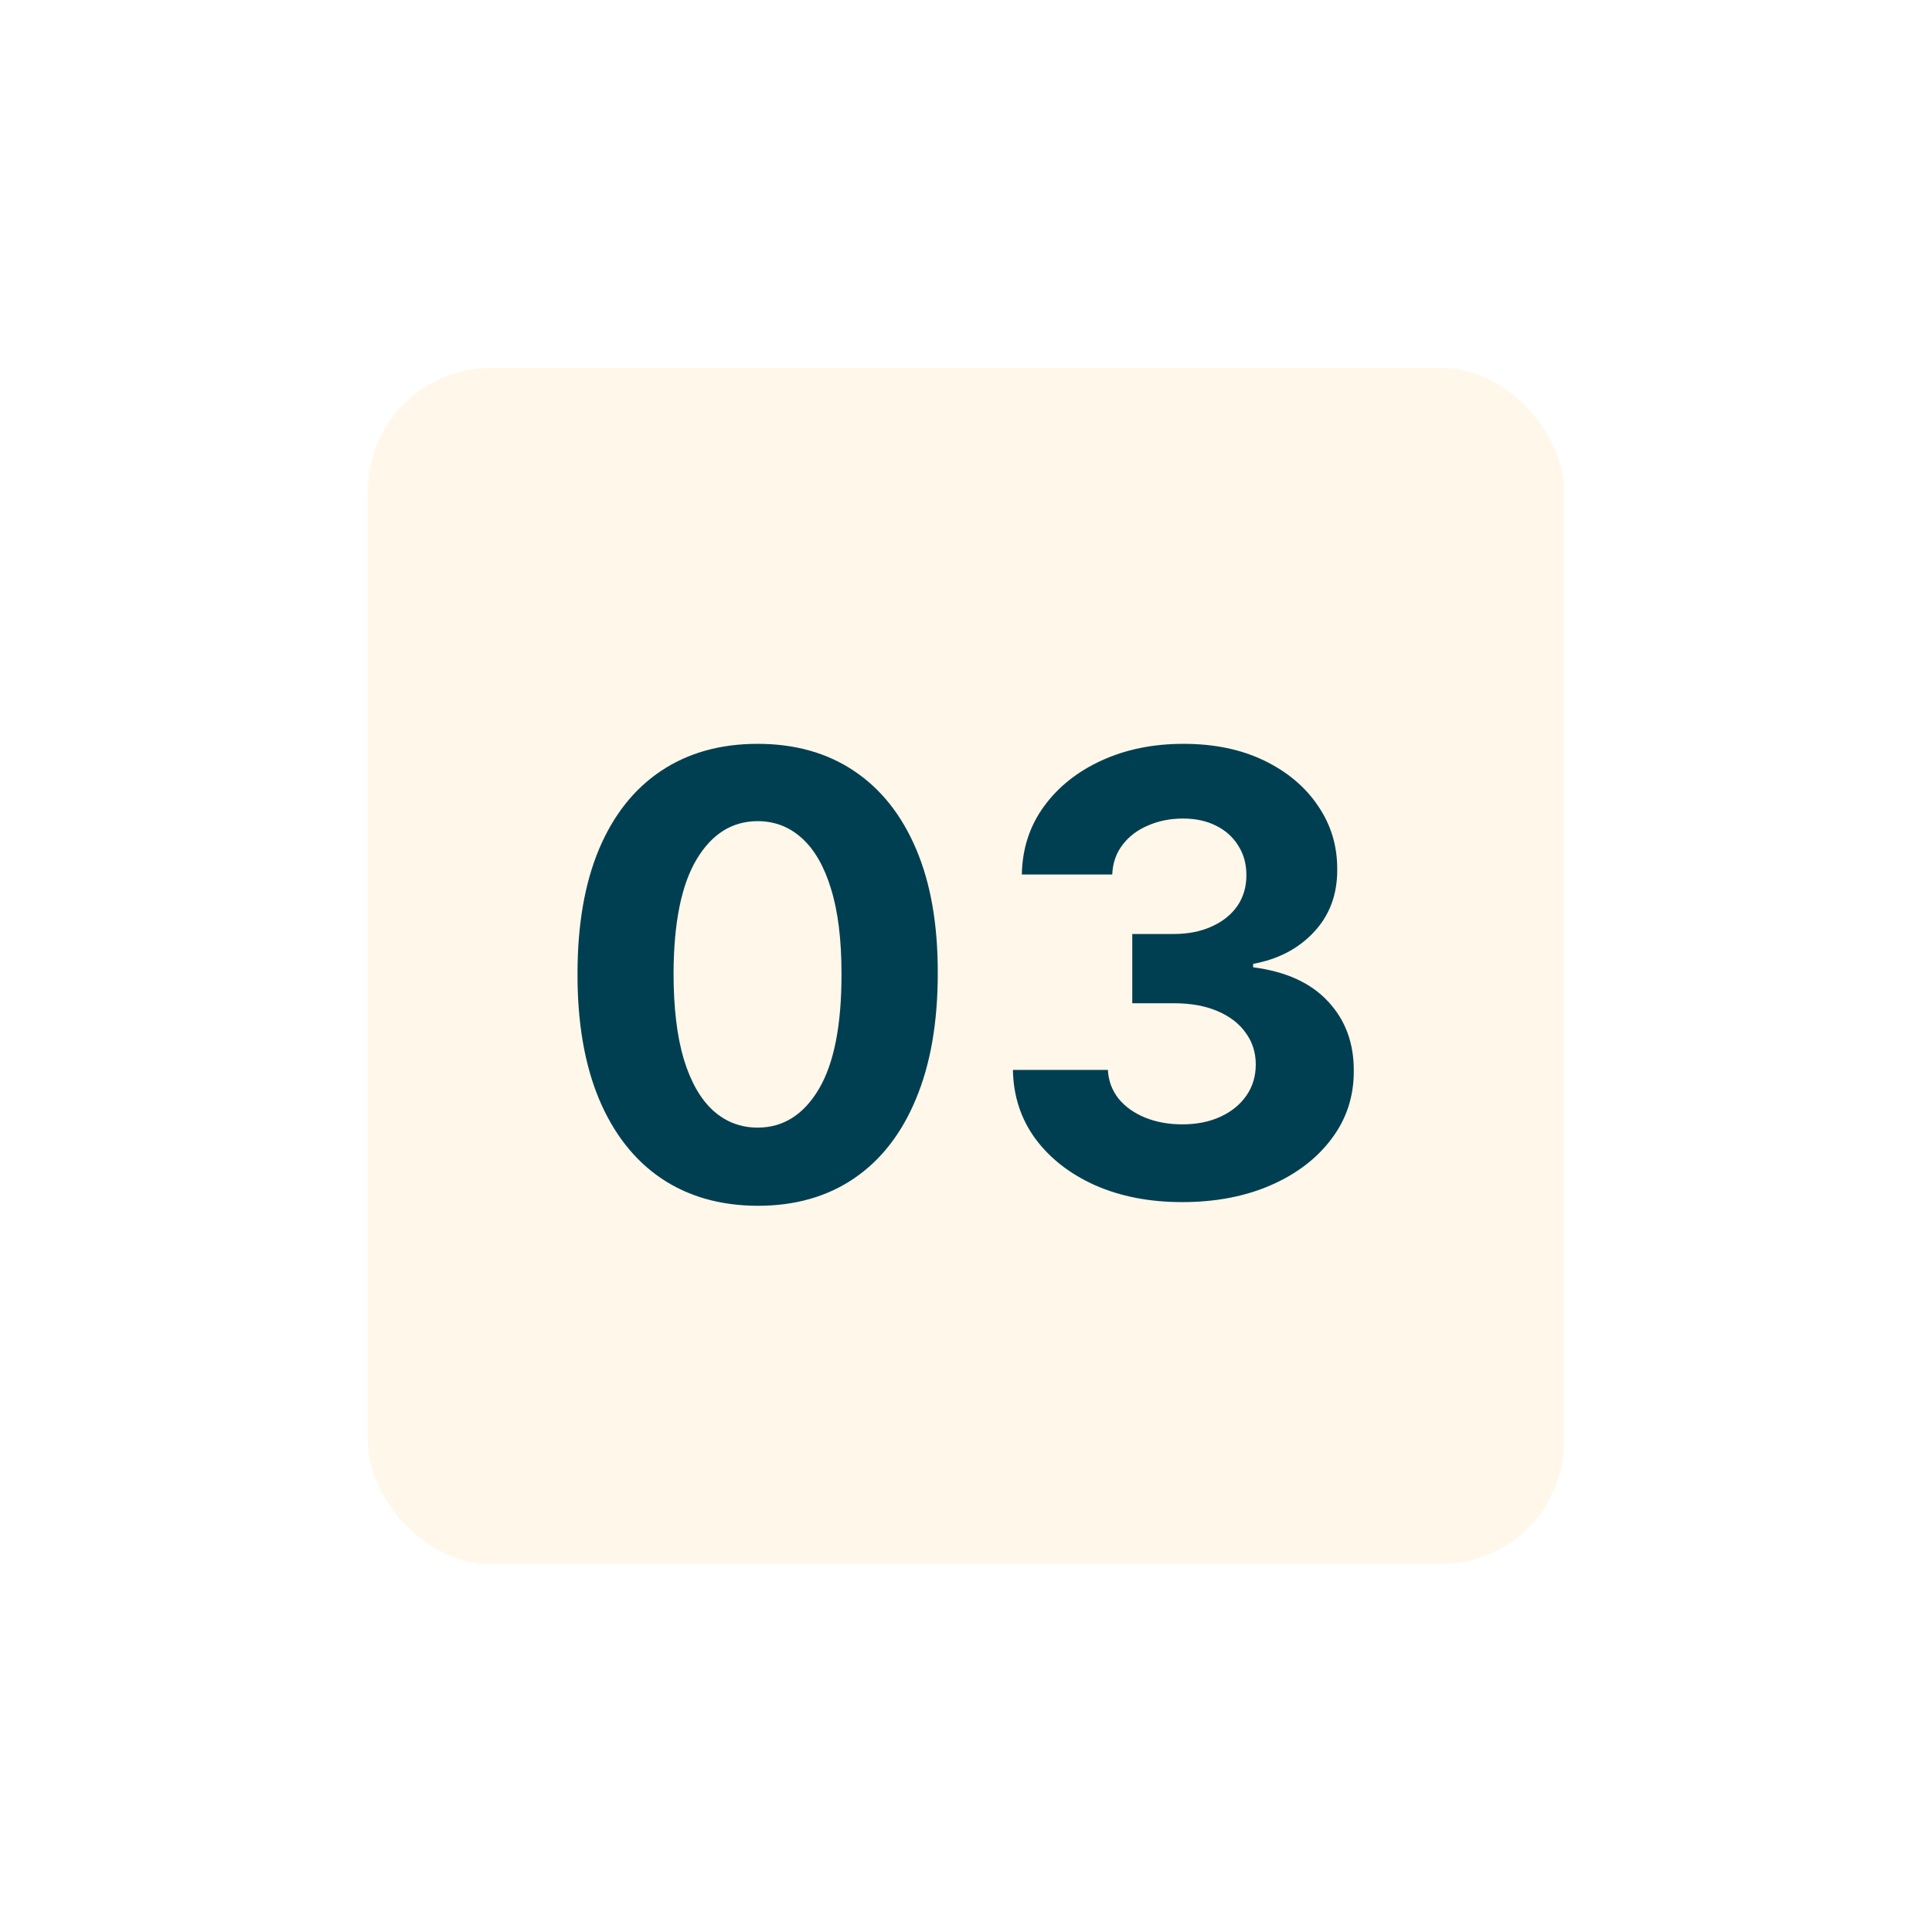 <svg width="126" height="126" viewBox="0 0 126 126" fill="none" xmlns="http://www.w3.org/2000/svg">
<g filter="url(#filter0_d_3_710)">
<rect x="24" y="18" width="78" height="78" rx="8" fill="#FFF7E9"/>
<path d="M49.411 72.639C46.968 72.63 44.866 72.028 43.104 70.835C41.352 69.642 40.003 67.914 39.056 65.651C38.118 63.387 37.654 60.665 37.664 57.483C37.664 54.311 38.133 51.607 39.07 49.372C40.017 47.137 41.367 45.438 43.118 44.273C44.88 43.099 46.977 42.511 49.411 42.511C51.845 42.511 53.938 43.099 55.69 44.273C57.451 45.447 58.805 47.151 59.752 49.386C60.699 51.612 61.168 54.311 61.158 57.483C61.158 60.674 60.685 63.401 59.738 65.665C58.8 67.928 57.456 69.656 55.704 70.849C53.952 72.043 51.854 72.639 49.411 72.639ZM49.411 67.54C51.078 67.54 52.408 66.702 53.403 65.026C54.397 63.349 54.889 60.835 54.88 57.483C54.88 55.276 54.653 53.439 54.198 51.972C53.753 50.504 53.118 49.401 52.295 48.662C51.48 47.923 50.519 47.554 49.411 47.554C47.754 47.554 46.428 48.383 45.434 50.04C44.44 51.697 43.938 54.178 43.928 57.483C43.928 59.718 44.151 61.583 44.596 63.08C45.05 64.566 45.69 65.684 46.513 66.432C47.337 67.171 48.303 67.54 49.411 67.54ZM77.097 72.398C74.975 72.398 73.086 72.033 71.429 71.304C69.781 70.565 68.479 69.552 67.523 68.264C66.576 66.967 66.088 65.471 66.06 63.776H72.253C72.291 64.486 72.523 65.111 72.949 65.651C73.385 66.181 73.962 66.593 74.682 66.886C75.402 67.18 76.211 67.327 77.111 67.327C78.048 67.327 78.877 67.161 79.597 66.829C80.316 66.498 80.88 66.039 81.287 65.452C81.694 64.865 81.898 64.188 81.898 63.42C81.898 62.644 81.68 61.957 81.245 61.361C80.818 60.755 80.203 60.281 79.398 59.94C78.602 59.599 77.655 59.429 76.557 59.429H73.844V54.912H76.557C77.485 54.912 78.304 54.751 79.014 54.429C79.734 54.107 80.293 53.662 80.691 53.094C81.088 52.516 81.287 51.844 81.287 51.077C81.287 50.347 81.112 49.708 80.761 49.159C80.421 48.6 79.938 48.165 79.313 47.852C78.697 47.54 77.977 47.383 77.154 47.383C76.32 47.383 75.558 47.535 74.867 47.838C74.175 48.132 73.621 48.553 73.205 49.102C72.788 49.651 72.566 50.295 72.537 51.034H66.642C66.671 49.358 67.149 47.881 68.077 46.602C69.005 45.324 70.255 44.325 71.827 43.605C73.408 42.876 75.193 42.511 77.182 42.511C79.189 42.511 80.946 42.876 82.452 43.605C83.957 44.334 85.127 45.319 85.96 46.56C86.803 47.791 87.22 49.173 87.21 50.707C87.22 52.336 86.713 53.695 85.691 54.784C84.677 55.873 83.356 56.564 81.727 56.858V57.085C83.868 57.36 85.496 58.103 86.614 59.315C87.741 60.518 88.299 62.024 88.29 63.832C88.299 65.49 87.821 66.962 86.855 68.25C85.899 69.538 84.578 70.551 82.892 71.29C81.207 72.028 79.275 72.398 77.097 72.398Z" fill="#003F51"/>
</g>
<defs>
<filter id="filter0_d_3_710" x="0" y="0" width="126" height="126" filterUnits="userSpaceOnUse" color-interpolation-filters="sRGB">
<feFlood flood-opacity="0" result="BackgroundImageFix"/>
<feColorMatrix in="SourceAlpha" type="matrix" values="0 0 0 0 0 0 0 0 0 0 0 0 0 0 0 0 0 0 127 0" result="hardAlpha"/>
<feOffset dy="6"/>
<feGaussianBlur stdDeviation="12"/>
<feComposite in2="hardAlpha" operator="out"/>
<feColorMatrix type="matrix" values="0 0 0 0 0.114 0 0 0 0 0.157 0 0 0 0 0.216 0 0 0 0.12 0"/>
<feBlend mode="normal" in2="BackgroundImageFix" result="effect1_dropShadow_3_710"/>
<feBlend mode="normal" in="SourceGraphic" in2="effect1_dropShadow_3_710" result="shape"/>
</filter>
</defs>
</svg>

